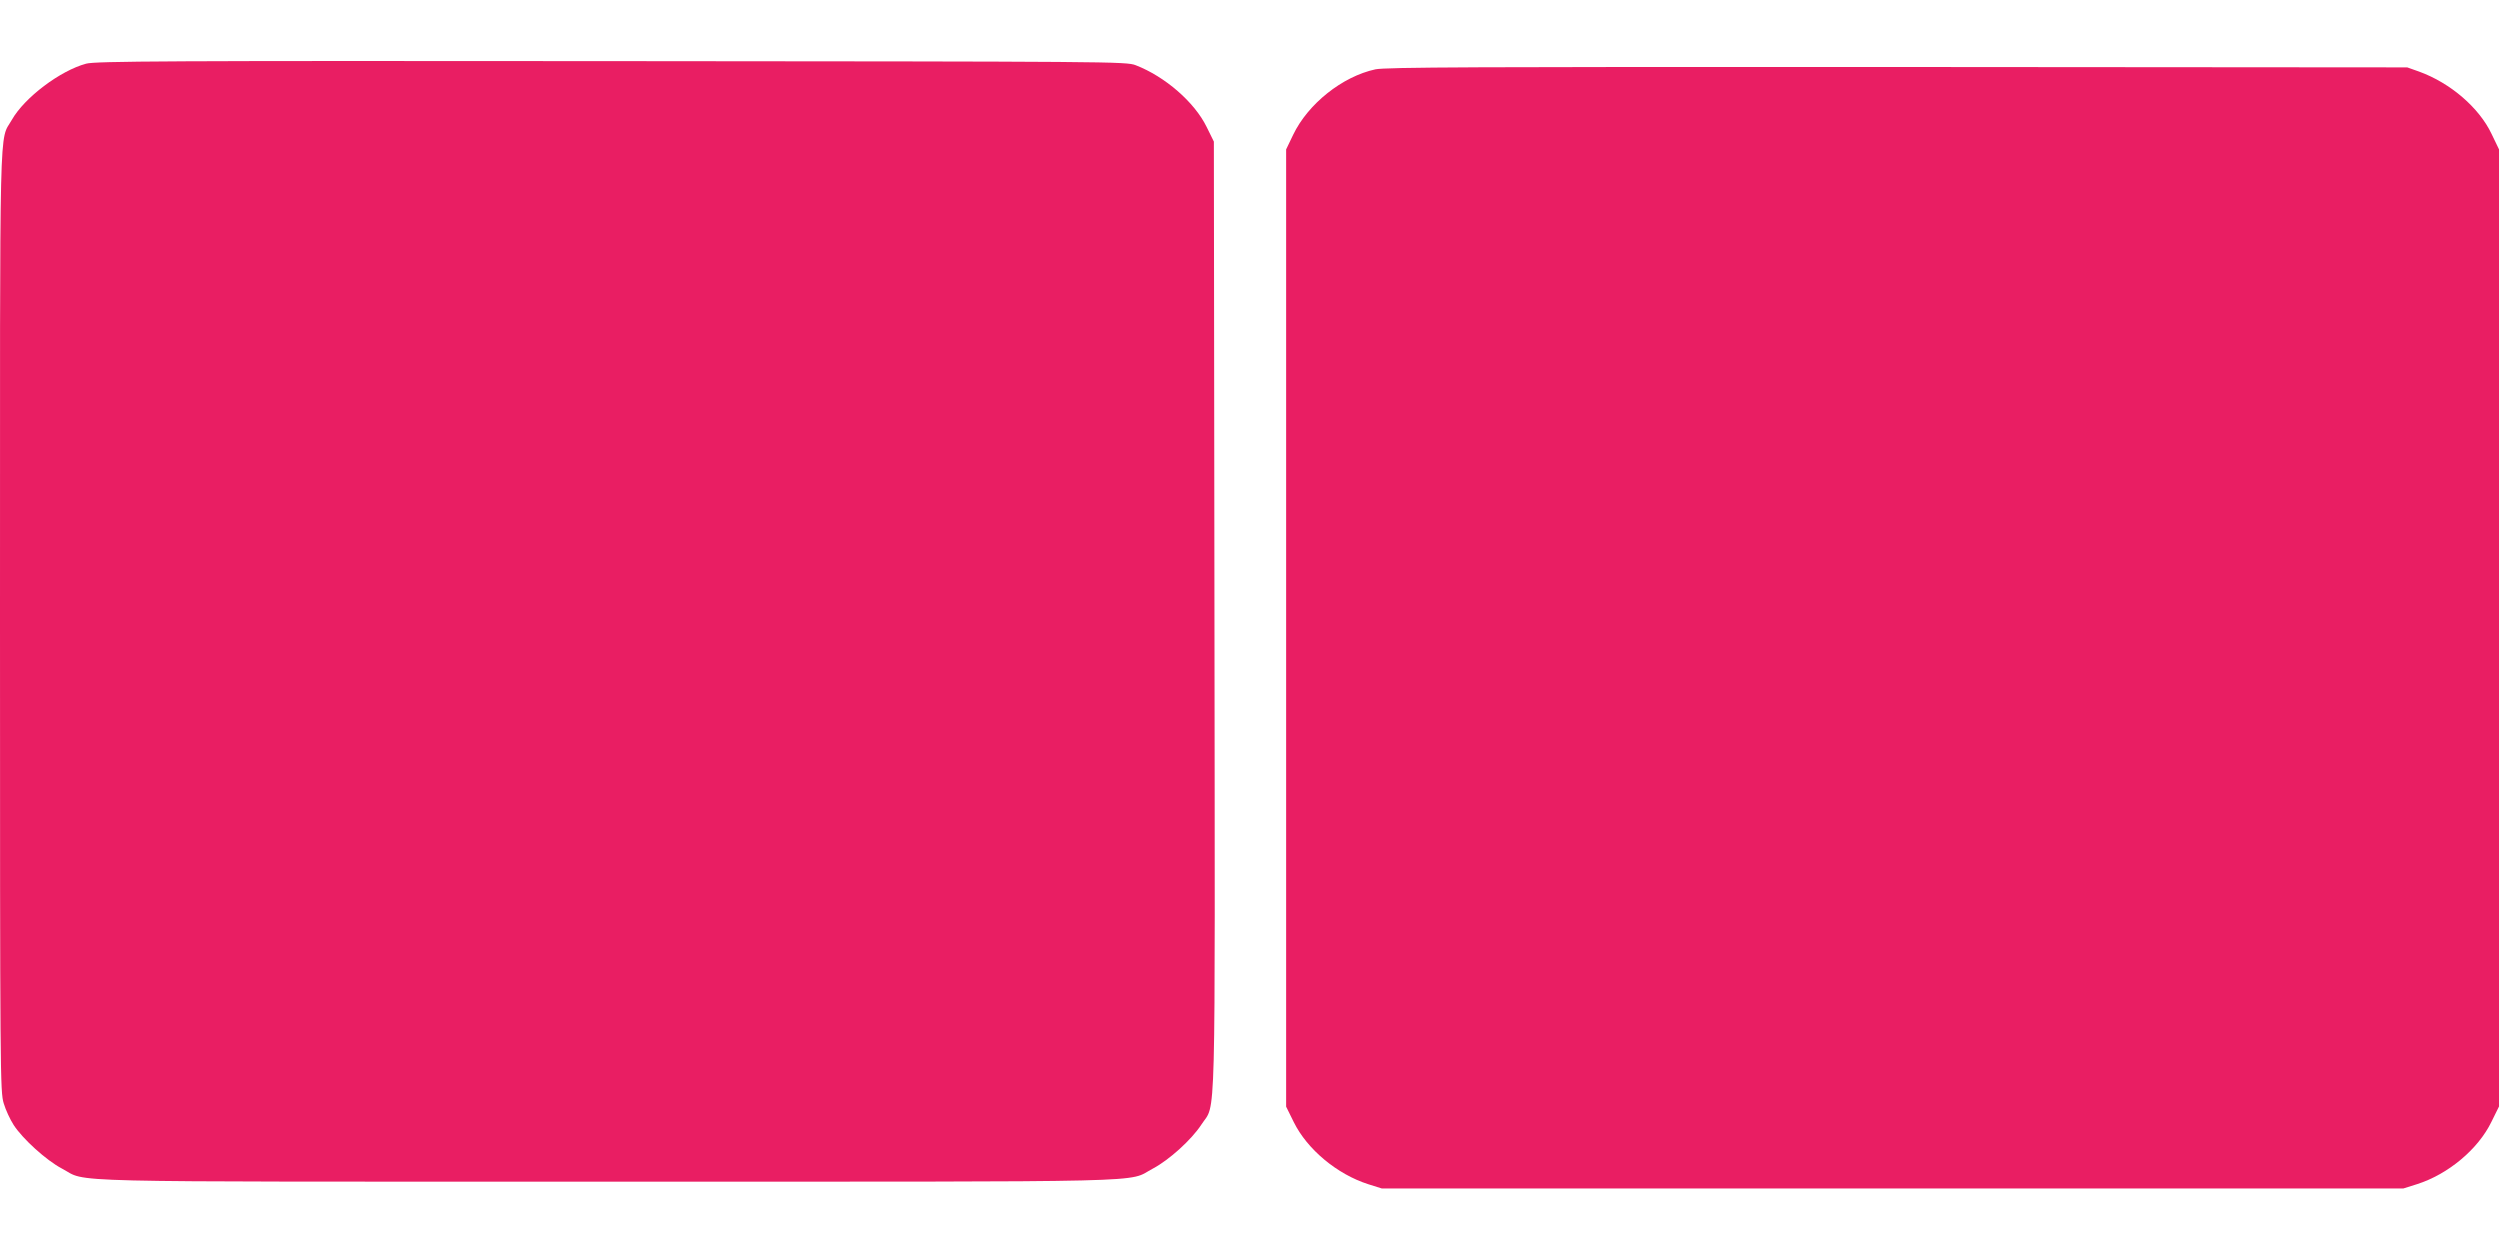 <?xml version="1.0" standalone="no"?>
<!DOCTYPE svg PUBLIC "-//W3C//DTD SVG 20010904//EN"
 "http://www.w3.org/TR/2001/REC-SVG-20010904/DTD/svg10.dtd">
<svg version="1.0" xmlns="http://www.w3.org/2000/svg"
 width="1280pt" height="640pt" viewBox="0 0 1280 640"
 preserveAspectRatio="xMidYMid meet">
<g transform="translate(0,640) scale(0.1,-0.1)"
fill="#e91e63" stroke="none">
<path d="M441 6074 c-133 -36 -315 -173 -380 -287 -66 -117 -61 87 -61 -2568
0 -2334 1 -2409 19 -2468 10 -34 33 -83 51 -111 46 -71 167 -181 247 -223 139
-73 -99 -67 2793 -67 2891 0 2654 -6 2793 67 83 44 198 148 248 225 76 118 70
-101 67 2608 l-3 2425 -37 75 c-62 127 -213 258 -363 316 -49 19 -113 19
-2685 21 -2275 2 -2642 0 -2689 -13z"/>
<path d="M7042 6045 c-170 -37 -345 -177 -421 -335 l-36 -75 0 -2451 0 -2450
39 -79 c69 -140 222 -267 381 -318 l70 -22 2615 0 2615 0 70 22 c160 51 313
179 381 319 l39 79 0 2450 0 2450 -38 79 c-64 135 -211 261 -370 319 l-62 22
-2610 2 c-2172 1 -2620 -1 -2673 -12z"/>
</g>
</svg>
